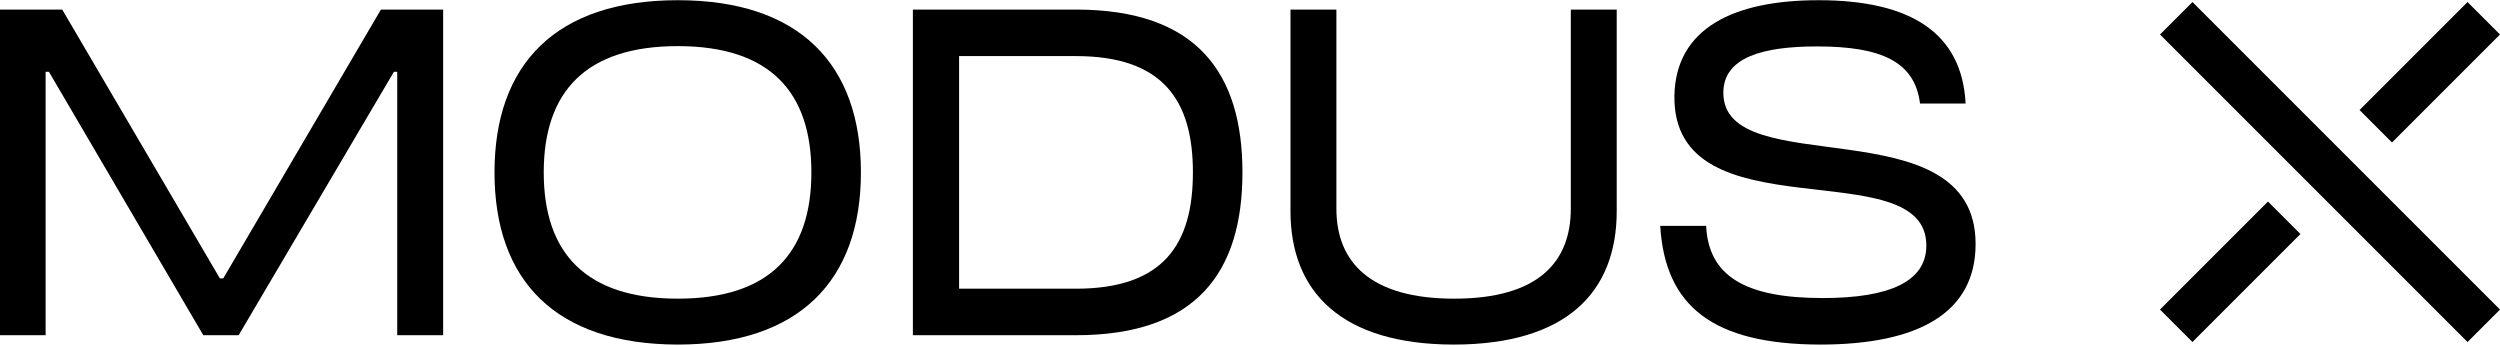 <svg width="1561" height="216" viewBox="0 0 1561 216" fill="none" xmlns="http://www.w3.org/2000/svg">
<path d="M1036.64 141.024H1065.31C1066.82 172.335 1089.64 186.104 1138.12 186.104C1179.99 186.104 1202.81 175.73 1202.81 153.284C1202.81 93.493 1044 148.003 1045.5 59.541C1046.45 17.857 1082.1 0.127 1135.47 0.127C1193.76 0.127 1225.07 21.064 1227.33 64.634H1198.85C1195.64 38.416 1174.52 28.986 1134.53 28.986C1101.15 28.986 1076.25 35.587 1076.06 57.655C1075.49 114.618 1233.56 64.823 1233.56 152.341C1233.56 195.346 1197.91 215.151 1136.42 215.151C1069.46 214.962 1039.66 191.196 1036.64 141.024Z" fill="black"/>
<path d="M0 5.979H38.855L137.313 173.848H139.388L237.846 5.979H276.701V209.308H248.031V44.834H245.957L149.007 209.308H126.939L30.556 44.834H28.481V209.308H0V5.979Z" fill="black"/>
<path d="M308.765 107.639C308.765 39.925 347.243 0.127 423.255 0.127C499.268 0.127 537.557 40.114 537.557 107.639C537.557 175.164 499.079 215.151 423.067 215.151C346.865 214.962 308.765 175.164 308.765 107.639ZM423.255 186.481C480.406 186.481 506.624 158.188 506.624 107.639C506.624 57.09 480.406 28.797 423.255 28.797C366.104 28.797 339.509 56.901 339.509 107.639C339.509 158.377 366.104 186.481 423.255 186.481Z" fill="black"/>
<path d="M570.002 5.979H671.855C747.113 5.979 775.783 45.4 775.783 107.643C775.783 169.887 747.113 209.308 671.855 209.308H570.002V5.979ZM671.855 180.261C726.743 180.261 744.85 152.157 744.85 107.643C744.85 63.13 726.554 35.026 671.855 35.026H598.86V180.261H671.855Z" fill="black"/>
<path d="M805.775 131.786V5.979H834.445V130.277C834.445 163.662 855.57 186.485 908.006 186.485C960.441 186.485 980.812 163.662 980.812 130.277V5.979H1009.48V131.786C1009.48 182.713 977.794 215.155 907.44 215.155C837.84 214.966 805.775 182.524 805.775 131.786Z" fill="black"/>
<path d="M1540.73 213.556L1561 193.284L1368.98 1.268L1348.71 21.54L1540.73 213.556Z" fill="black"/>
<path d="M1560.99 21.547L1540.72 1.274L1473.3 68.694L1493.57 88.967L1560.99 21.547Z" fill="black"/>
<path d="M1436.39 146.128L1416.12 125.855L1348.7 193.275L1368.97 213.548L1436.39 146.128Z" fill="black"/>
</svg>
